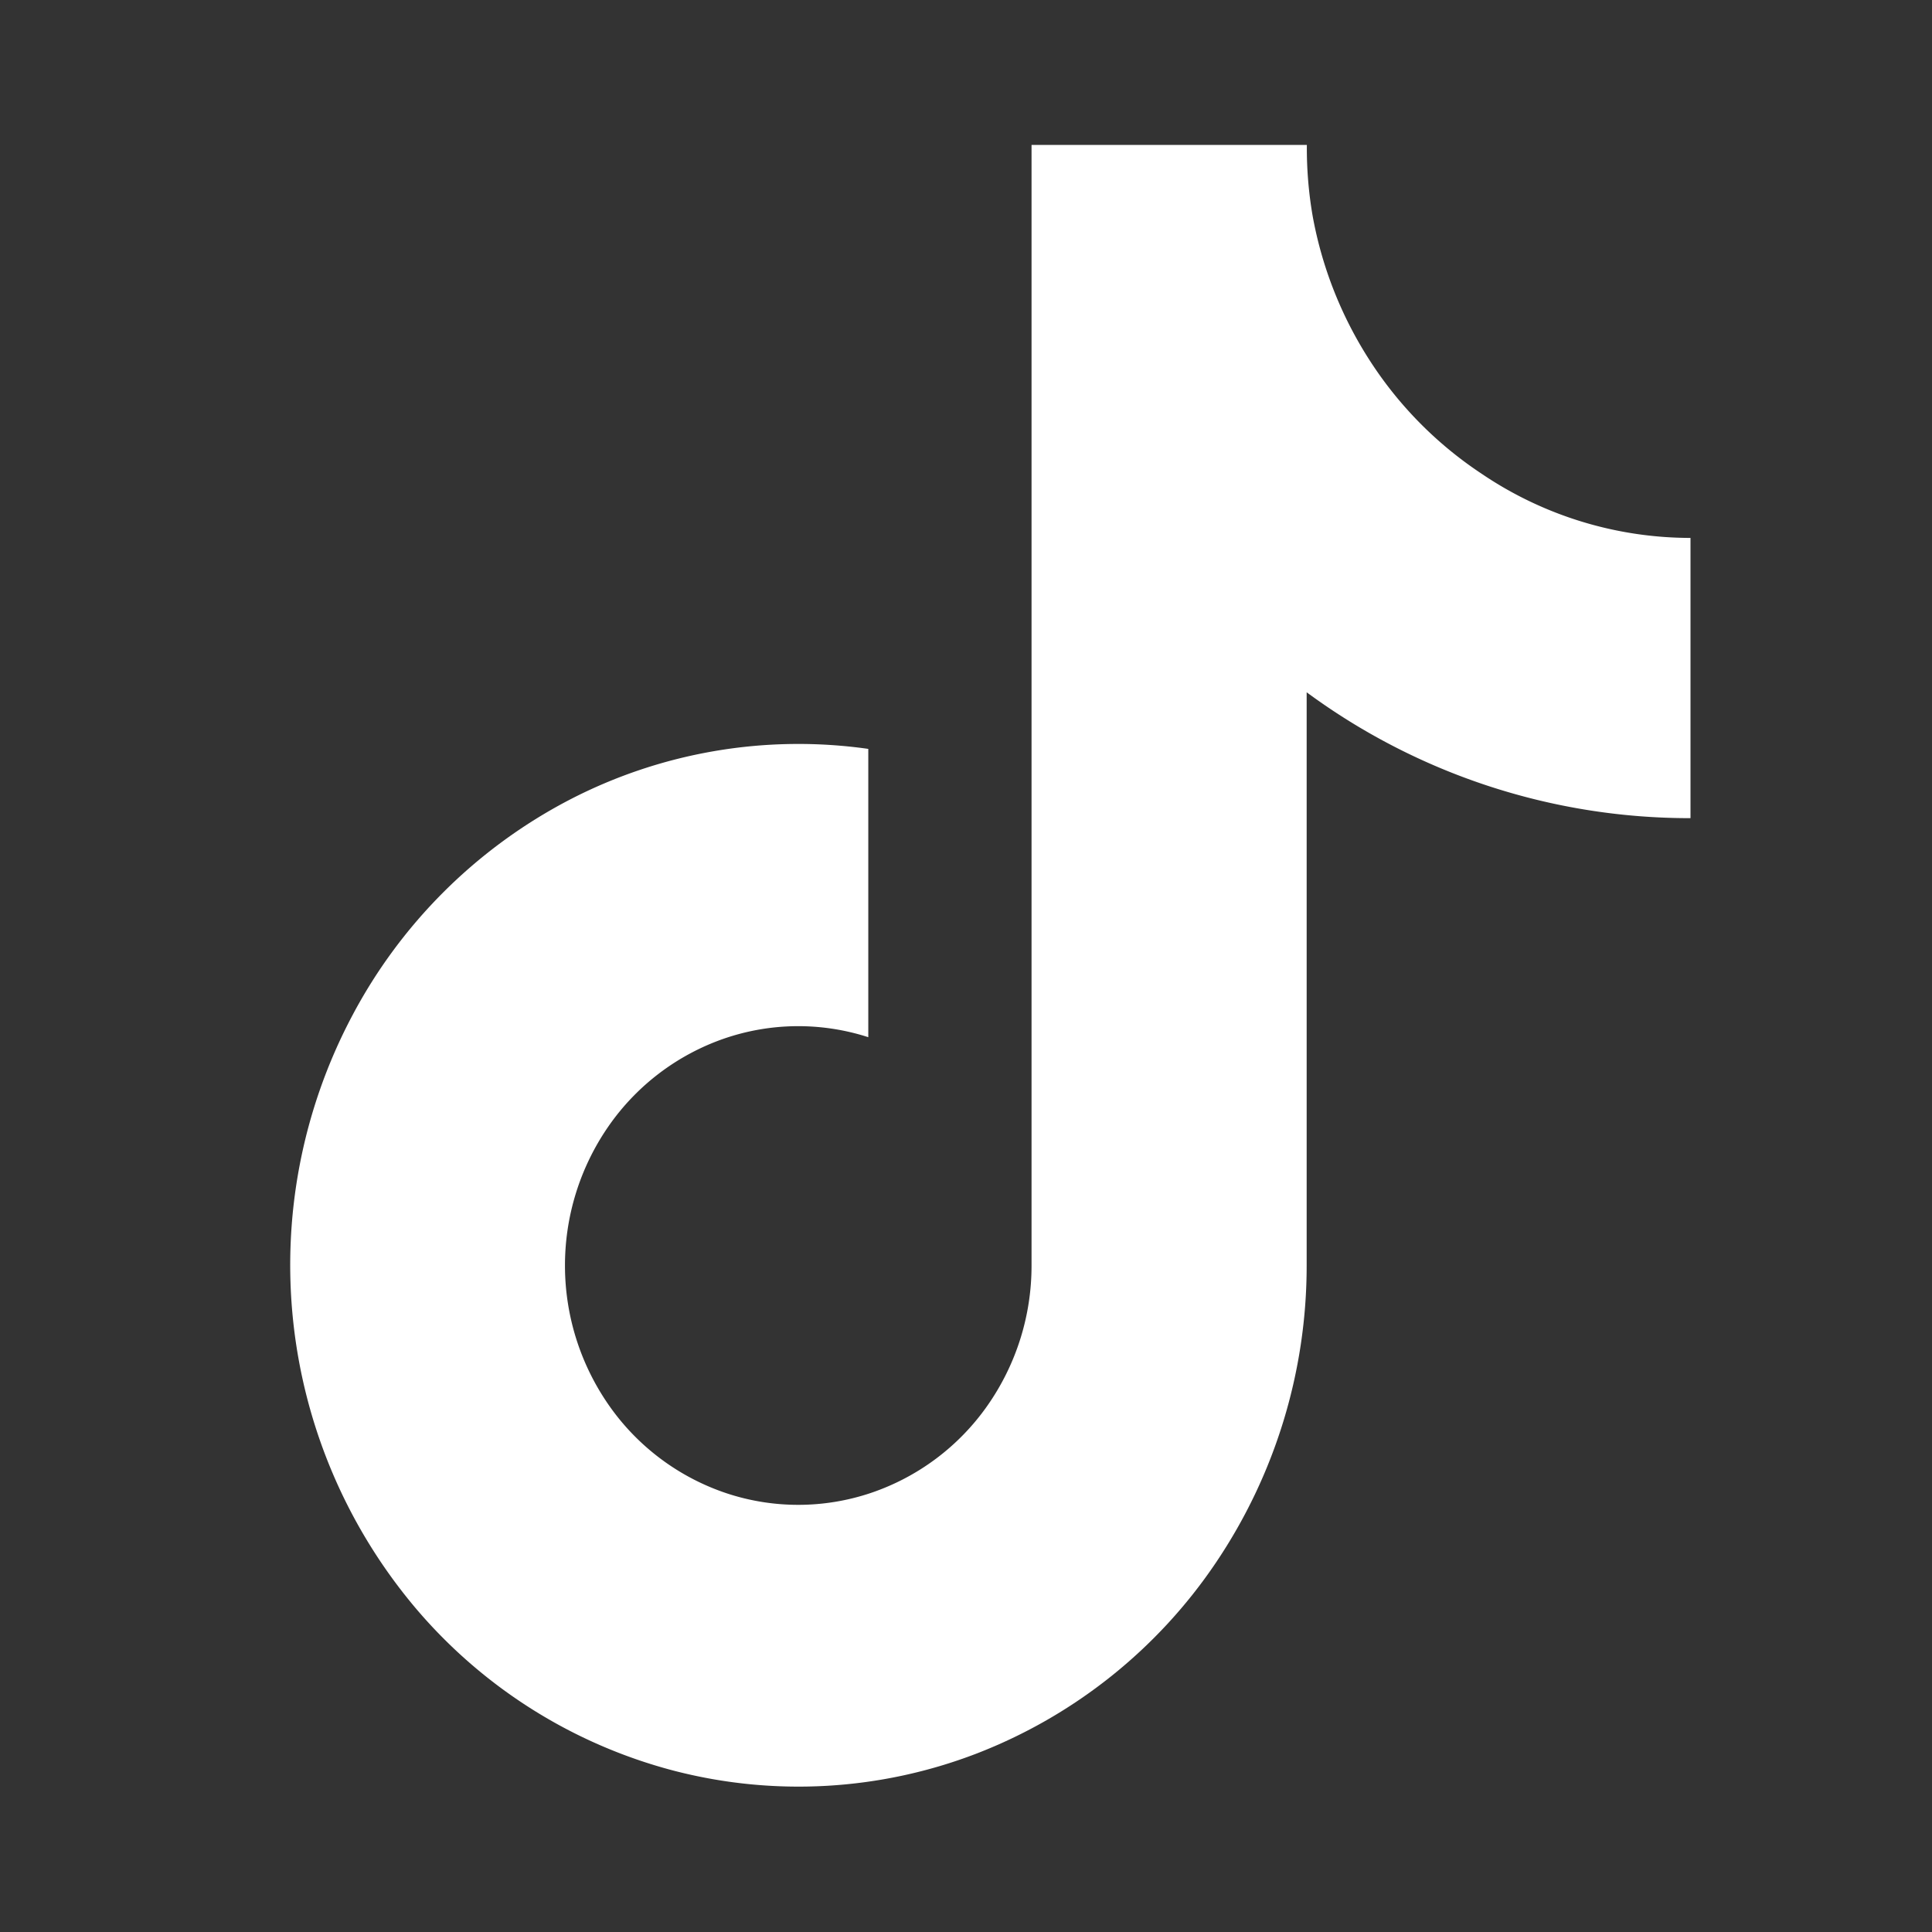 <svg xmlns="http://www.w3.org/2000/svg" xmlns:xlink="http://www.w3.org/1999/xlink" width="40" height="40" viewBox="0 0 40 40"><rect x="0" y="0" width="40" height="40" fill="#333333" stroke="none"/><defs><clipPath id="a"><rect width="40" height="40" transform="translate(116 811)" fill="#f08484"/></clipPath><clipPath id="b"><rect width="29" height="34" fill="#fff"/></clipPath></defs><g transform="translate(-116 -811)" clip-path="url(#a)"><g transform="translate(122 814)" clip-path="url(#b)"><path d="M29,13.939a13.365,13.365,0,0,1-7.947-2.606V23.2a10.99,10.99,0,0,1-1.877,6.15,10.565,10.565,0,0,1-4.958,3.956,10.271,10.271,0,0,1-6.272.353,10.484,10.484,0,0,1-5.351-3.376A11.016,11.016,0,0,1,1.277,18.059a10.651,10.651,0,0,1,4.5-4.493,10.29,10.29,0,0,1,6.2-1.061v5.969A4.715,4.715,0,0,0,9,18.5a4.841,4.841,0,0,0-2.4,1.816,5.059,5.059,0,0,0,.033,5.816A4.837,4.837,0,0,0,9.05,27.919a4.714,4.714,0,0,0,2.98-.009,4.838,4.838,0,0,0,2.408-1.8,5.042,5.042,0,0,0,.919-2.908V0h5.7a8.242,8.242,0,0,0,.12,1.472A8.231,8.231,0,0,0,22.383,4.5,8.008,8.008,0,0,0,24.663,6.8,7.719,7.719,0,0,0,29,8.137Z" fill="#fff"/></g></g></svg>
